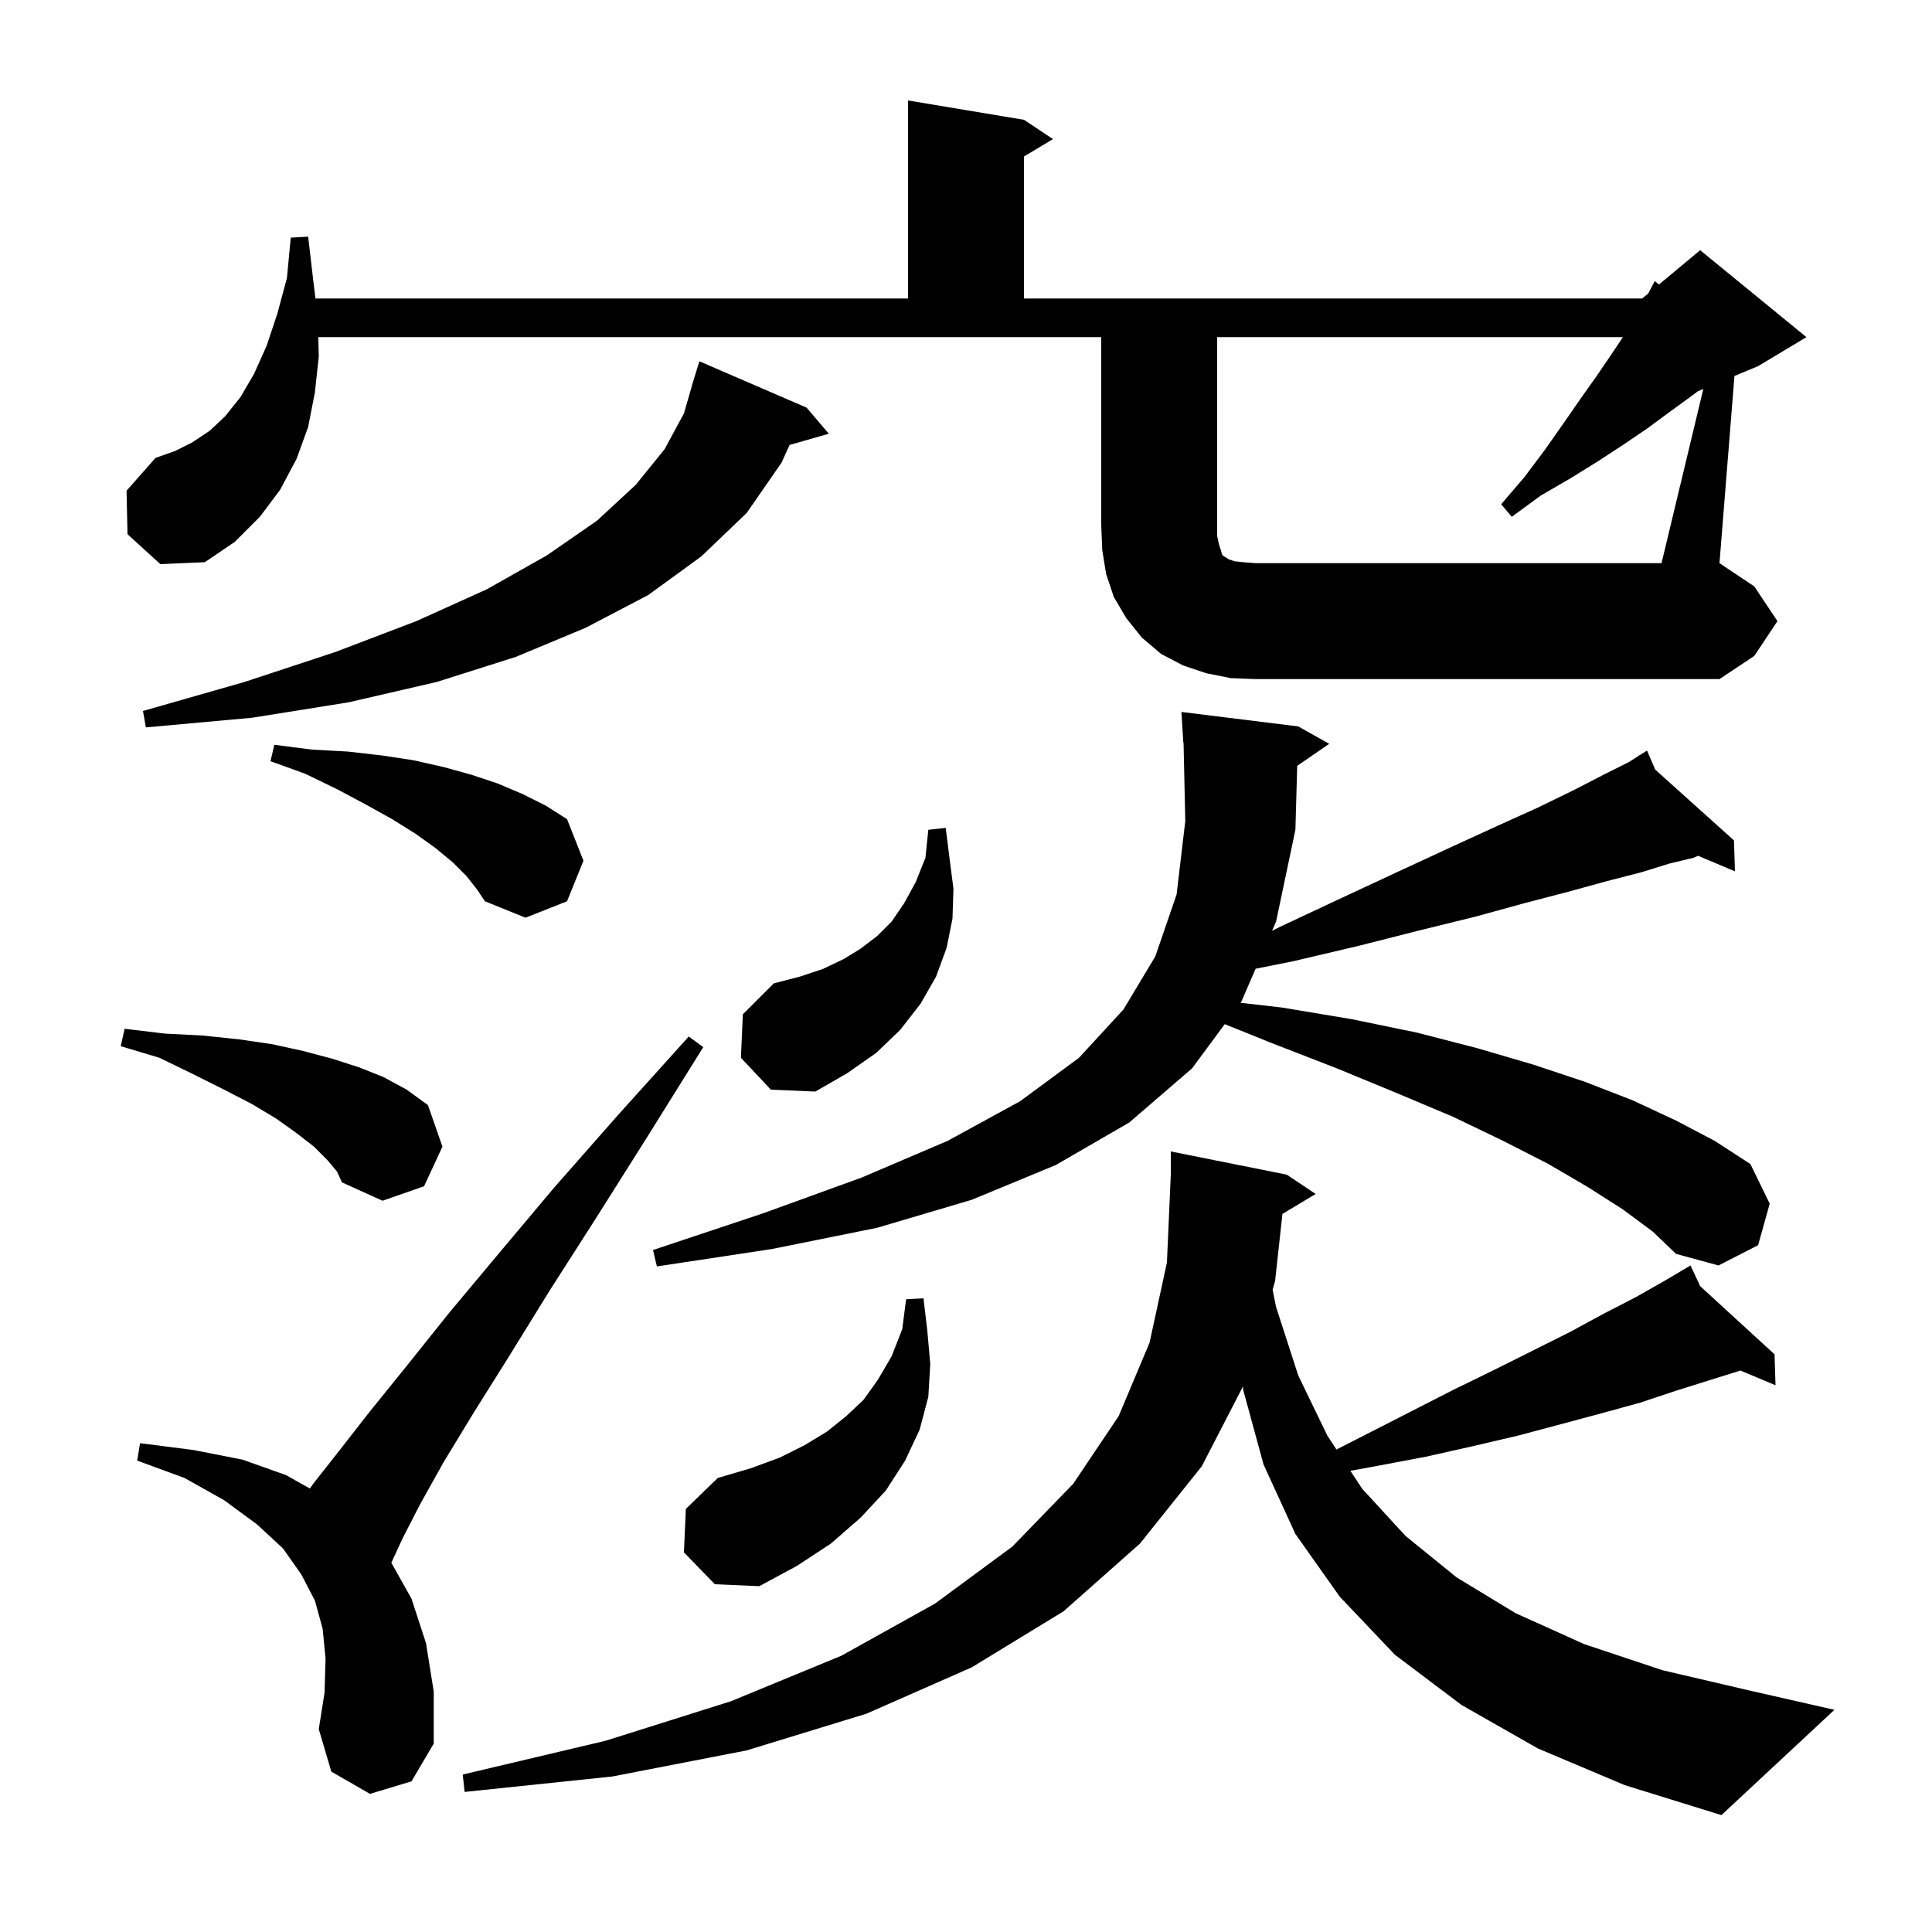 <svg xmlns="http://www.w3.org/2000/svg" xmlns:xlink="http://www.w3.org/1999/xlink" version="1.1" baseProfile="full" viewBox="0 0 200 200" width="200" height="200">
<g fill="black">
<path d="M 132.756 125.666 L 132.0 132.6 L 131.738 133.513 L 132.1 135.3 L 134.4 142.4 L 137.4 148.6 L 138.351 150.053 L 141.2 148.6 L 145.9 146.2 L 150.4 143.9 L 154.7 141.8 L 162.5 137.9 L 166.0 136.0 L 169.3 134.3 L 172.3 132.6 L 174.157 131.5 L 174.1 131.4 L 174.188 131.481 L 175.0 131.0 L 176.004 133.145 L 183.7 140.2 L 183.8 143.4 L 180.158 141.873 L 180.1 141.9 L 176.9 142.9 L 173.4 144.0 L 169.8 145.2 L 165.8 146.3 L 161.7 147.4 L 157.2 148.6 L 152.5 149.7 L 147.6 150.8 L 142.3 151.8 L 139.793 152.256 L 141.0 154.1 L 145.5 159.0 L 150.8 163.3 L 156.9 167.0 L 164.0 170.2 L 172.1 172.9 L 181.1 175.0 L 189.9 177.0 L 178.2 187.9 L 168.2 184.8 L 159.2 181.0 L 151.3 176.5 L 144.4 171.3 L 138.7 165.3 L 134.1 158.8 L 130.8 151.6 L 128.7 143.9 L 128.668 143.535 L 124.4 151.8 L 118.0 159.8 L 110.1 166.8 L 100.6 172.6 L 89.7 177.4 L 77.3 181.2 L 63.4 183.9 L 48.1 185.5 L 47.9 183.7 L 62.7 180.2 L 75.7 176.1 L 87.1 171.4 L 96.8 166.0 L 104.8 160.1 L 111.1 153.6 L 115.8 146.6 L 119.0 139.0 L 120.8 130.7 L 121.2 121.6 L 121.2 119.2 L 133.2 121.6 L 136.2 123.6 Z M 38.3 185.7 L 34.3 183.4 L 33.0 179.0 L 33.6 175.2 L 33.7 171.7 L 33.4 168.6 L 32.6 165.7 L 31.2 163.0 L 29.3 160.3 L 26.6 157.8 L 23.2 155.3 L 19.1 153.0 L 14.2 151.2 L 14.5 149.4 L 20.0 150.1 L 25.1 151.1 L 29.6 152.7 L 32.078 154.09 L 32.5 153.5 L 35.1 150.2 L 38.3 146.1 L 42.1 141.4 L 46.5 135.9 L 51.6 129.8 L 57.4 122.9 L 64.0 115.4 L 71.3 107.3 L 72.8 108.4 L 67.0 117.7 L 61.7 126.1 L 56.9 133.6 L 52.7 140.4 L 49.0 146.3 L 45.9 151.4 L 43.5 155.7 L 41.7 159.2 L 40.511 161.776 L 42.6 165.5 L 44.1 170.1 L 44.9 175.1 L 44.9 180.5 L 42.6 184.4 Z M 70.8 160.7 L 71.0 156.2 L 74.3 153.0 L 77.7 152.0 L 80.7 150.9 L 83.3 149.6 L 85.6 148.2 L 87.6 146.6 L 89.4 144.9 L 90.9 142.8 L 92.3 140.4 L 93.4 137.6 L 93.8 134.5 L 95.6 134.4 L 96.0 137.8 L 96.3 141.2 L 96.1 144.6 L 95.2 148.0 L 93.7 151.2 L 91.7 154.3 L 89.1 157.1 L 86.0 159.8 L 82.5 162.1 L 78.6 164.2 L 74.0 164.0 Z M 168.0 125.2 L 164.4 122.9 L 160.3 120.5 L 155.6 118.1 L 150.4 115.6 L 144.7 113.2 L 138.4 110.6 L 131.7 108.0 L 126.785 106.02 L 123.4 110.6 L 116.9 116.2 L 109.3 120.6 L 100.6 124.2 L 90.8 127.1 L 79.9 129.3 L 68.0 131.1 L 67.6 129.4 L 79.0 125.6 L 89.2 121.9 L 98.1 118.1 L 105.6 114.0 L 111.7 109.5 L 116.3 104.5 L 119.6 99.0 L 121.8 92.6 L 122.7 85.0 L 122.522 76.897 L 122.5 76.9 L 122.3 73.7 L 134.4 75.2 L 137.6 77.0 L 134.286 79.279 L 134.1 85.9 L 132.1 95.4 L 131.685 96.358 L 132.6 95.9 L 139.0 92.9 L 144.8 90.2 L 150.2 87.7 L 155.0 85.5 L 159.2 83.6 L 162.9 81.8 L 166.0 80.2 L 168.6 78.9 L 169.667 78.226 L 169.6 78.1 L 169.71 78.199 L 170.5 77.7 L 171.355 79.678 L 179.5 87.0 L 179.6 90.2 L 175.787 88.591 L 175.3 88.8 L 172.8 89.4 L 169.9 90.3 L 166.4 91.2 L 162.4 92.3 L 157.8 93.5 L 152.7 94.9 L 147.0 96.3 L 140.7 97.9 L 133.9 99.5 L 129.982 100.284 L 128.5 103.7 L 128.421 103.806 L 132.7 104.3 L 139.9 105.5 L 146.7 106.9 L 152.9 108.5 L 158.7 110.2 L 164.1 112.0 L 169.0 113.9 L 173.5 116.0 L 177.5 118.1 L 181.2 120.5 L 183.2 124.6 L 182.0 128.9 L 177.9 131.0 L 173.5 129.8 L 171.1 127.5 Z M 33.9 120.1 L 32.5 118.7 L 30.7 117.3 L 28.6 115.8 L 26.1 114.3 L 23.2 112.8 L 20.0 111.2 L 16.5 109.5 L 12.5 108.3 L 12.9 106.5 L 17.1 107.0 L 21.0 107.2 L 24.8 107.6 L 28.2 108.1 L 31.4 108.8 L 34.4 109.6 L 37.2 110.5 L 39.7 111.5 L 42.1 112.8 L 44.3 114.4 L 45.8 118.7 L 43.9 122.8 L 39.6 124.3 L 35.4 122.4 L 34.9 121.3 Z M 76.7 109.5 L 76.9 105.0 L 80.1 101.8 L 82.8 101.1 L 85.2 100.3 L 87.3 99.3 L 89.1 98.2 L 90.8 96.9 L 92.3 95.4 L 93.6 93.5 L 94.8 91.3 L 95.8 88.8 L 96.1 85.9 L 97.9 85.7 L 98.3 88.9 L 98.7 92.0 L 98.6 95.1 L 98.0 98.1 L 96.9 101.1 L 95.3 103.9 L 93.2 106.6 L 90.7 109.0 L 87.7 111.1 L 84.4 113.0 L 79.8 112.8 Z M 48.3 90.7 L 46.9 89.3 L 45.1 87.8 L 43.0 86.3 L 40.6 84.8 L 37.9 83.3 L 34.9 81.7 L 31.6 80.1 L 28.0 78.8 L 28.4 77.1 L 32.3 77.6 L 36.0 77.8 L 39.5 78.2 L 42.8 78.7 L 45.9 79.4 L 48.8 80.2 L 51.5 81.1 L 54.1 82.2 L 56.5 83.4 L 58.7 84.8 L 60.4 89.1 L 58.7 93.3 L 54.4 95.0 L 50.2 93.3 L 49.4 92.1 Z M 83.5 42.2 L 85.8 44.9 L 81.739 46.06 L 80.9 47.9 L 77.3 53.1 L 72.6 57.6 L 67.1 61.6 L 60.6 65.0 L 53.4 68.0 L 45.2 70.6 L 36.1 72.7 L 26.1 74.3 L 15.1 75.3 L 14.8 73.6 L 25.3 70.6 L 34.7 67.5 L 43.1 64.3 L 50.4 61.0 L 56.6 57.5 L 61.8 53.9 L 65.8 50.2 L 68.8 46.5 L 70.8 42.8 L 71.61 40.002 L 71.6 40.0 L 71.778 39.422 L 71.9 39.0 L 71.907 39.002 L 72.4 37.4 Z M 176.329 40.263 L 175.775 40.494 L 175.1 41.0 L 172.9 42.6 L 170.6 44.3 L 168.1 46.0 L 165.5 47.7 L 162.6 49.5 L 159.5 51.3 L 156.5 53.5 L 155.4 52.2 L 157.8 49.4 L 159.9 46.6 L 161.8 43.9 L 163.6 41.3 L 165.3 38.9 L 166.8 36.7 L 168.0 34.9 L 126.0 34.9 L 126.0 55.5 L 126.2 56.4 L 126.4 57.0 L 126.5 57.4 L 126.7 57.6 L 126.9 57.7 L 127.2 57.9 L 127.8 58.1 L 128.7 58.2 L 130.0 58.3 L 172.0 58.3 Z M 13.2 55.3 L 13.1 50.8 L 16.1 47.4 L 18.1 46.7 L 19.9 45.8 L 21.7 44.6 L 23.3 43.1 L 24.9 41.1 L 26.3 38.7 L 27.6 35.8 L 28.7 32.5 L 29.7 28.8 L 30.1 24.6 L 31.9 24.5 L 32.4 28.8 L 32.656 30.9 L 94.0 30.9 L 94.0 10.4 L 106.0 12.4 L 109.0 14.4 L 106.0 16.2 L 106.0 30.9 L 170.0 30.9 L 170.621 30.382 L 171.3 29.1 L 171.737 29.452 L 176.0 25.9 L 187.0 34.9 L 182.0 37.9 L 179.55 38.921 L 178.0 58.3 L 181.6 60.7 L 184.0 64.3 L 181.6 67.9 L 178.0 70.3 L 130.0 70.3 L 127.4 70.2 L 124.9 69.7 L 122.5 68.9 L 120.2 67.7 L 118.2 66.0 L 116.6 64.0 L 115.3 61.8 L 114.5 59.4 L 114.1 56.9 L 114.0 54.3 L 114.0 34.9 L 32.95 34.9 L 33.0 36.9 L 32.6 40.6 L 31.9 44.2 L 30.7 47.5 L 29.0 50.7 L 26.9 53.5 L 24.3 56.1 L 21.2 58.2 L 16.6 58.4 Z " />
</g>
</svg>
